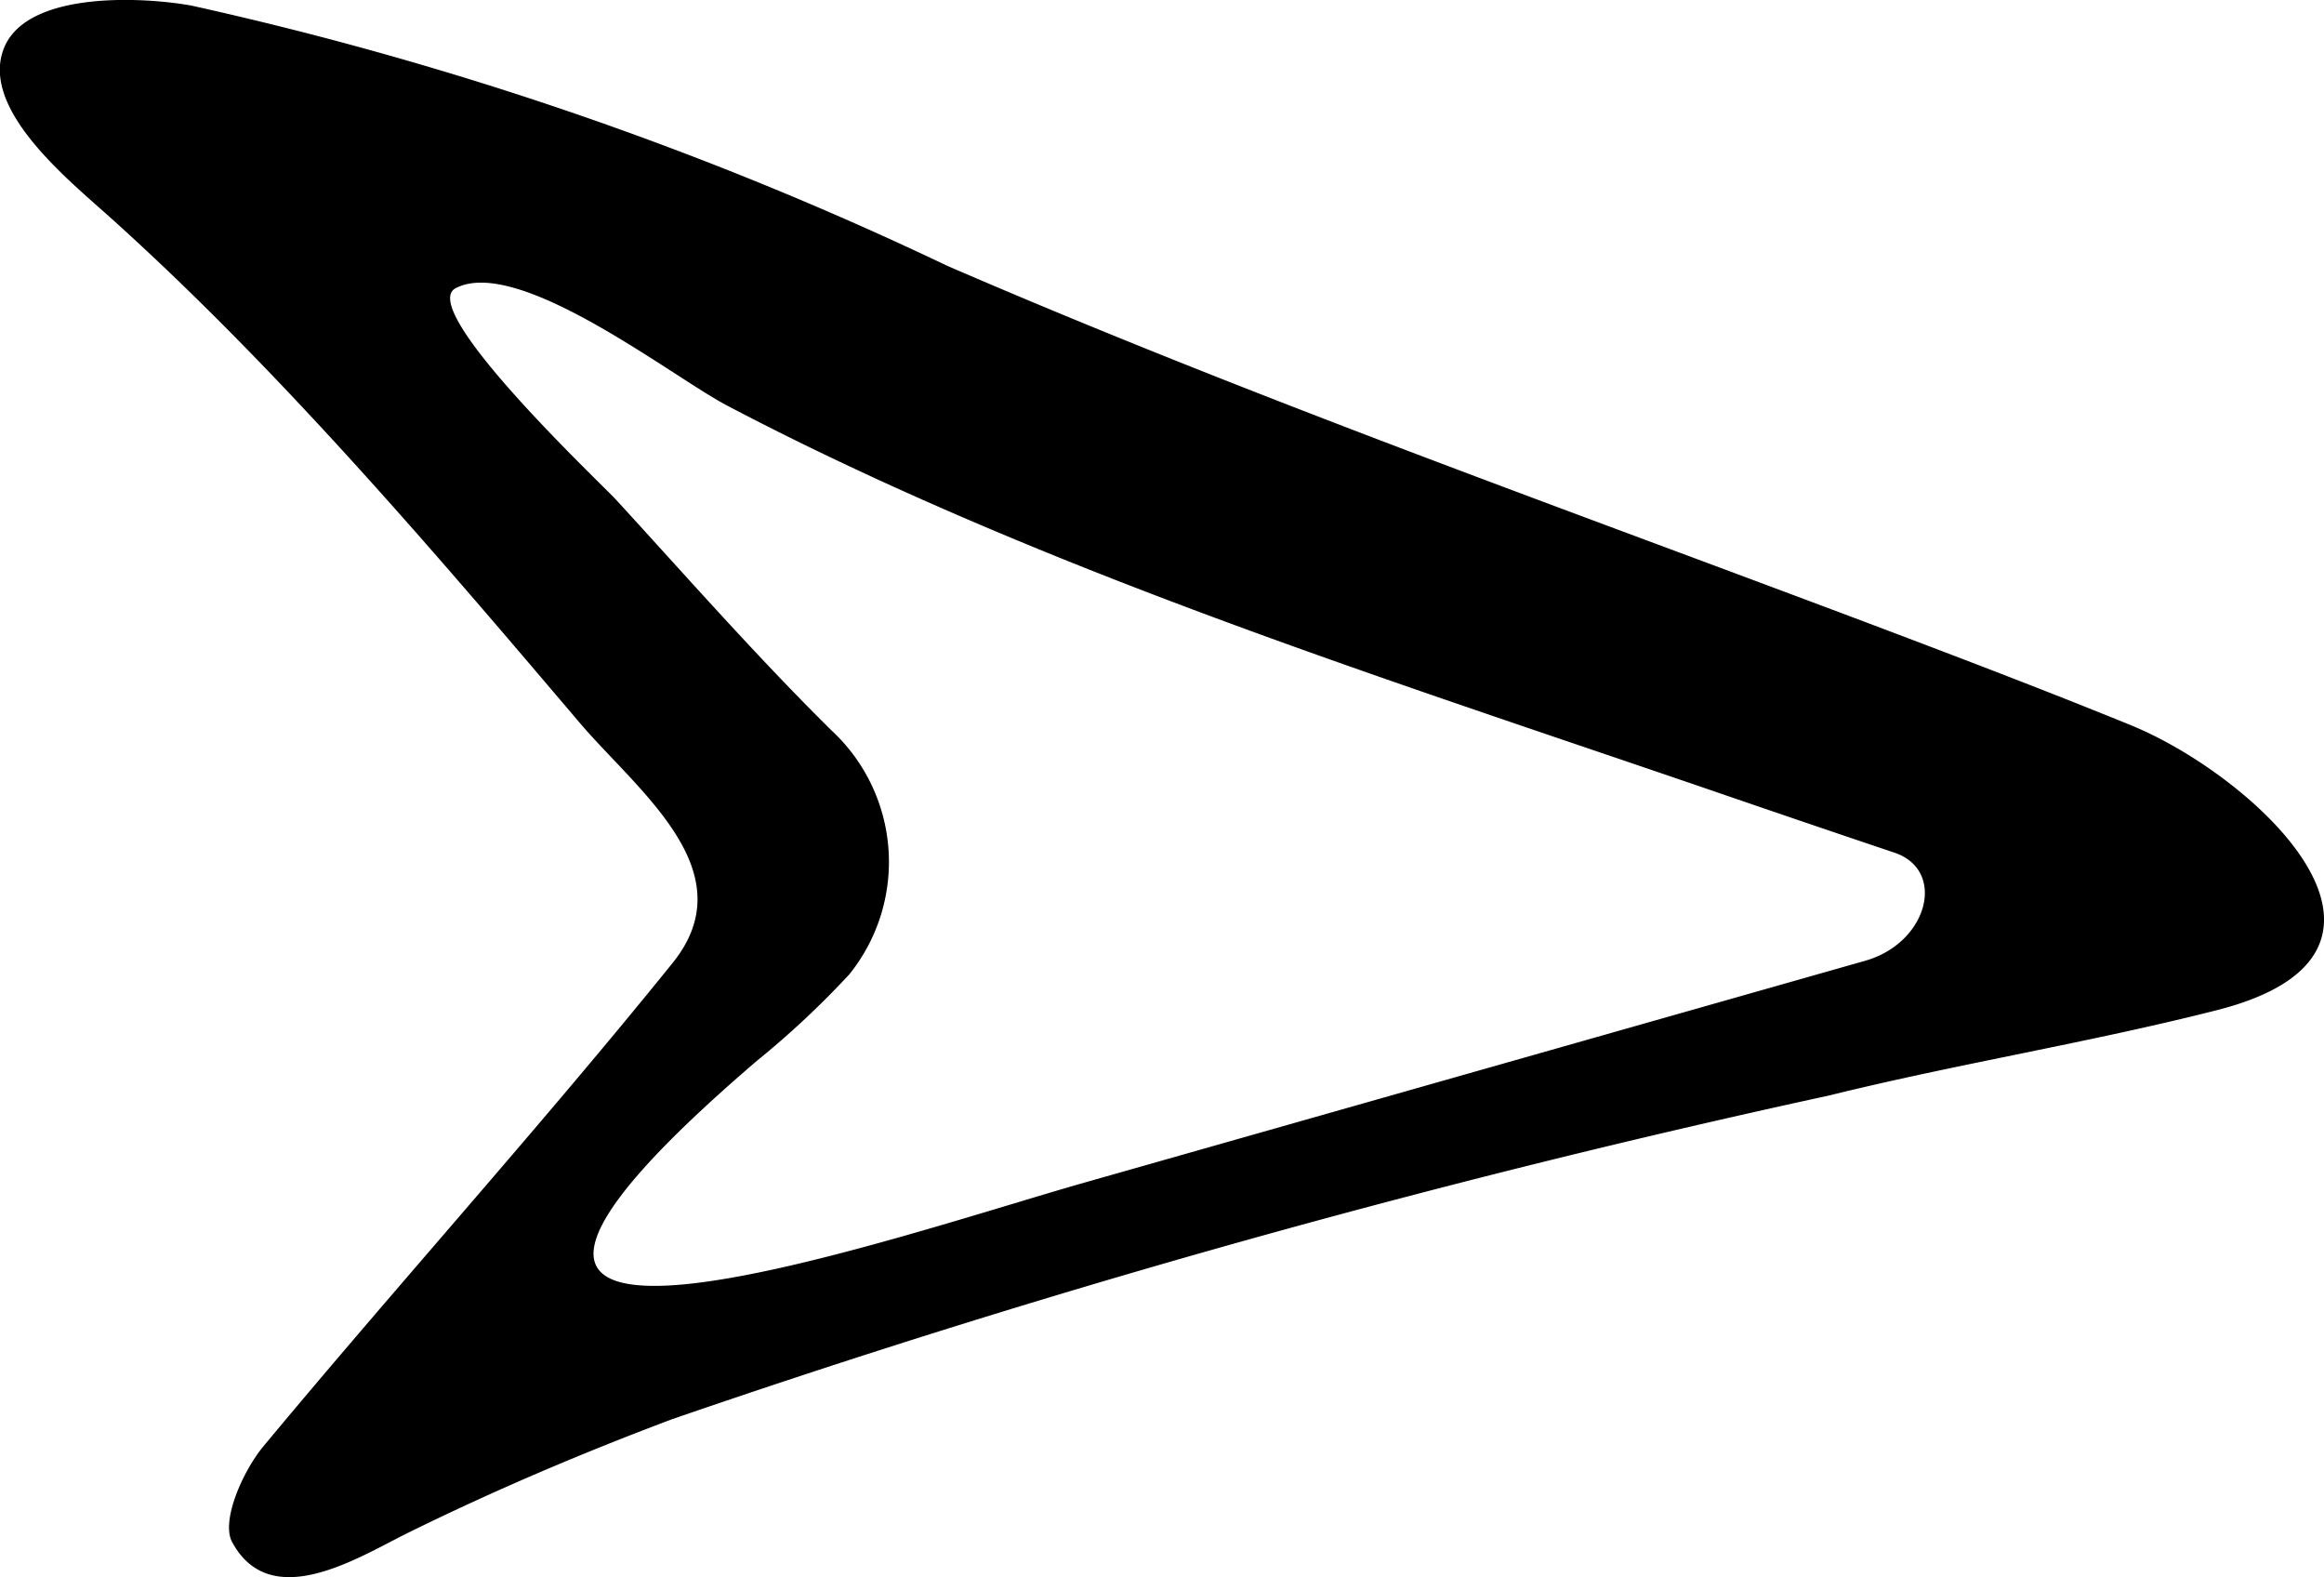 <svg xmlns="http://www.w3.org/2000/svg" width="28" height="19" viewBox="0 0 28 19">
  <g id="Arrow_Left" data-name="Arrow Left" transform="translate(-271.657 -353.602)">
    <g id="Group_3" data-name="Group 3">
      <path id="Path_3" data-name="Path 3" d="M271.722,354.142c.315-.651,1.675-.576,2.244-.472a42.481,42.481,0,0,1,9.106,3.135c3.7,1.6,7.5,2.946,11.271,4.37,1,.378,2,.76,2.984,1.161,1.5.611,3.8,2.733,1.038,3.434-1.542.392-3.122.645-4.669,1.027a122.9,122.9,0,0,0-13.943,3.9c-1.088.409-2.159.864-3.2,1.378-.6.3-1.639.956-2.1.1-.135-.253.128-.852.38-1.155,1.624-1.953,3.331-3.842,4.927-5.818.894-1.107-.423-2.074-1.124-2.9-1.2-1.412-2.4-2.821-3.679-4.158-.636-.665-1.292-1.312-1.978-1.928-.454-.407-1.308-1.1-1.324-1.755A.7.7,0,0,1,271.722,354.142Zm22.758,9.73q-1.013-.341-2.024-.688c-2.692-.925-5.4-1.8-8.043-2.868-1.358-.55-2.7-1.148-3.994-1.828-.661-.346-2.513-1.805-3.27-1.416-.487.25,1.761,2.363,1.932,2.551.856.934,1.692,1.886,2.594,2.777a2.159,2.159,0,0,1,.214,2.939,10.691,10.691,0,0,1-1.106,1.035c-5.333,4.565,1.564,2.148,3.942,1.472l9.406-2.672C294.887,364.958,295.112,364.085,294.481,363.872Z"/>
    </g>
  </g>
</svg>
